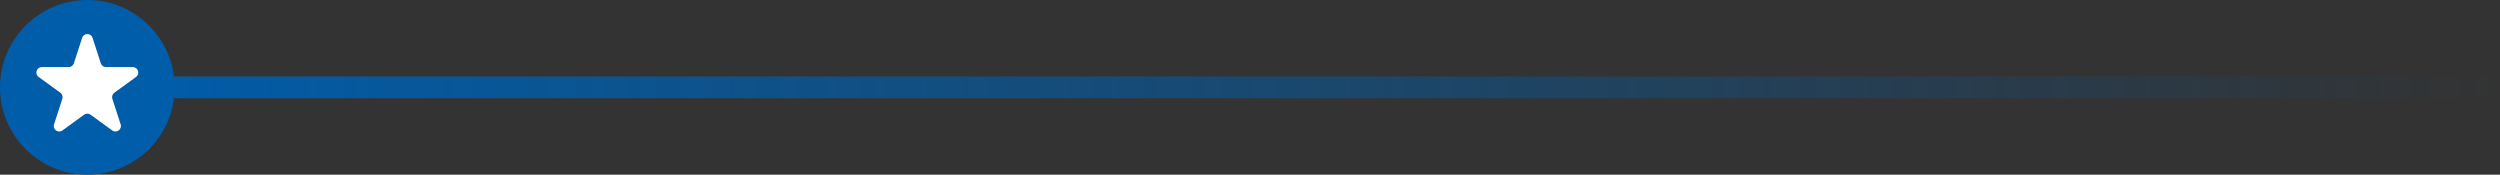 <?xml version="1.0" encoding="UTF-8"?> <svg xmlns="http://www.w3.org/2000/svg" width="229" height="16" viewBox="0 0 229 16" fill="none"><rect x="0" y="0" width="229" height="16" fill="#333333" stroke="none"/><path d="M9 8H229" stroke="url(#paint0_linear_388_675)" stroke-width="2"></path><circle cx="8" cy="8" r="8" transform="matrix(-1 0 0 1 16 0)" fill="#005DAA"></circle><path d="M8.476 3.464C8.326 3.003 7.674 3.003 7.524 3.464L6.765 5.8C6.698 6.006 6.506 6.146 6.29 6.146H3.833C3.348 6.146 3.147 6.766 3.539 7.05L5.526 8.495C5.702 8.622 5.775 8.848 5.708 9.054L4.949 11.391C4.799 11.851 5.326 12.234 5.718 11.95L7.706 10.505C7.881 10.378 8.119 10.378 8.294 10.505L10.282 11.95C10.674 12.234 11.201 11.851 11.051 11.391L10.292 9.054C10.225 8.848 10.298 8.622 10.473 8.495L12.461 7.05C12.853 6.766 12.652 6.146 12.168 6.146H9.71C9.494 6.146 9.302 6.006 9.235 5.8L8.476 3.464Z" fill="white"></path><defs><linearGradient id="paint0_linear_388_675" x1="229" y1="8.5" x2="9" y2="8.5" gradientUnits="userSpaceOnUse"><stop stop-color="#005DAA" stop-opacity="0"></stop><stop offset="1" stop-color="#005DAA"></stop></linearGradient></defs></svg> 